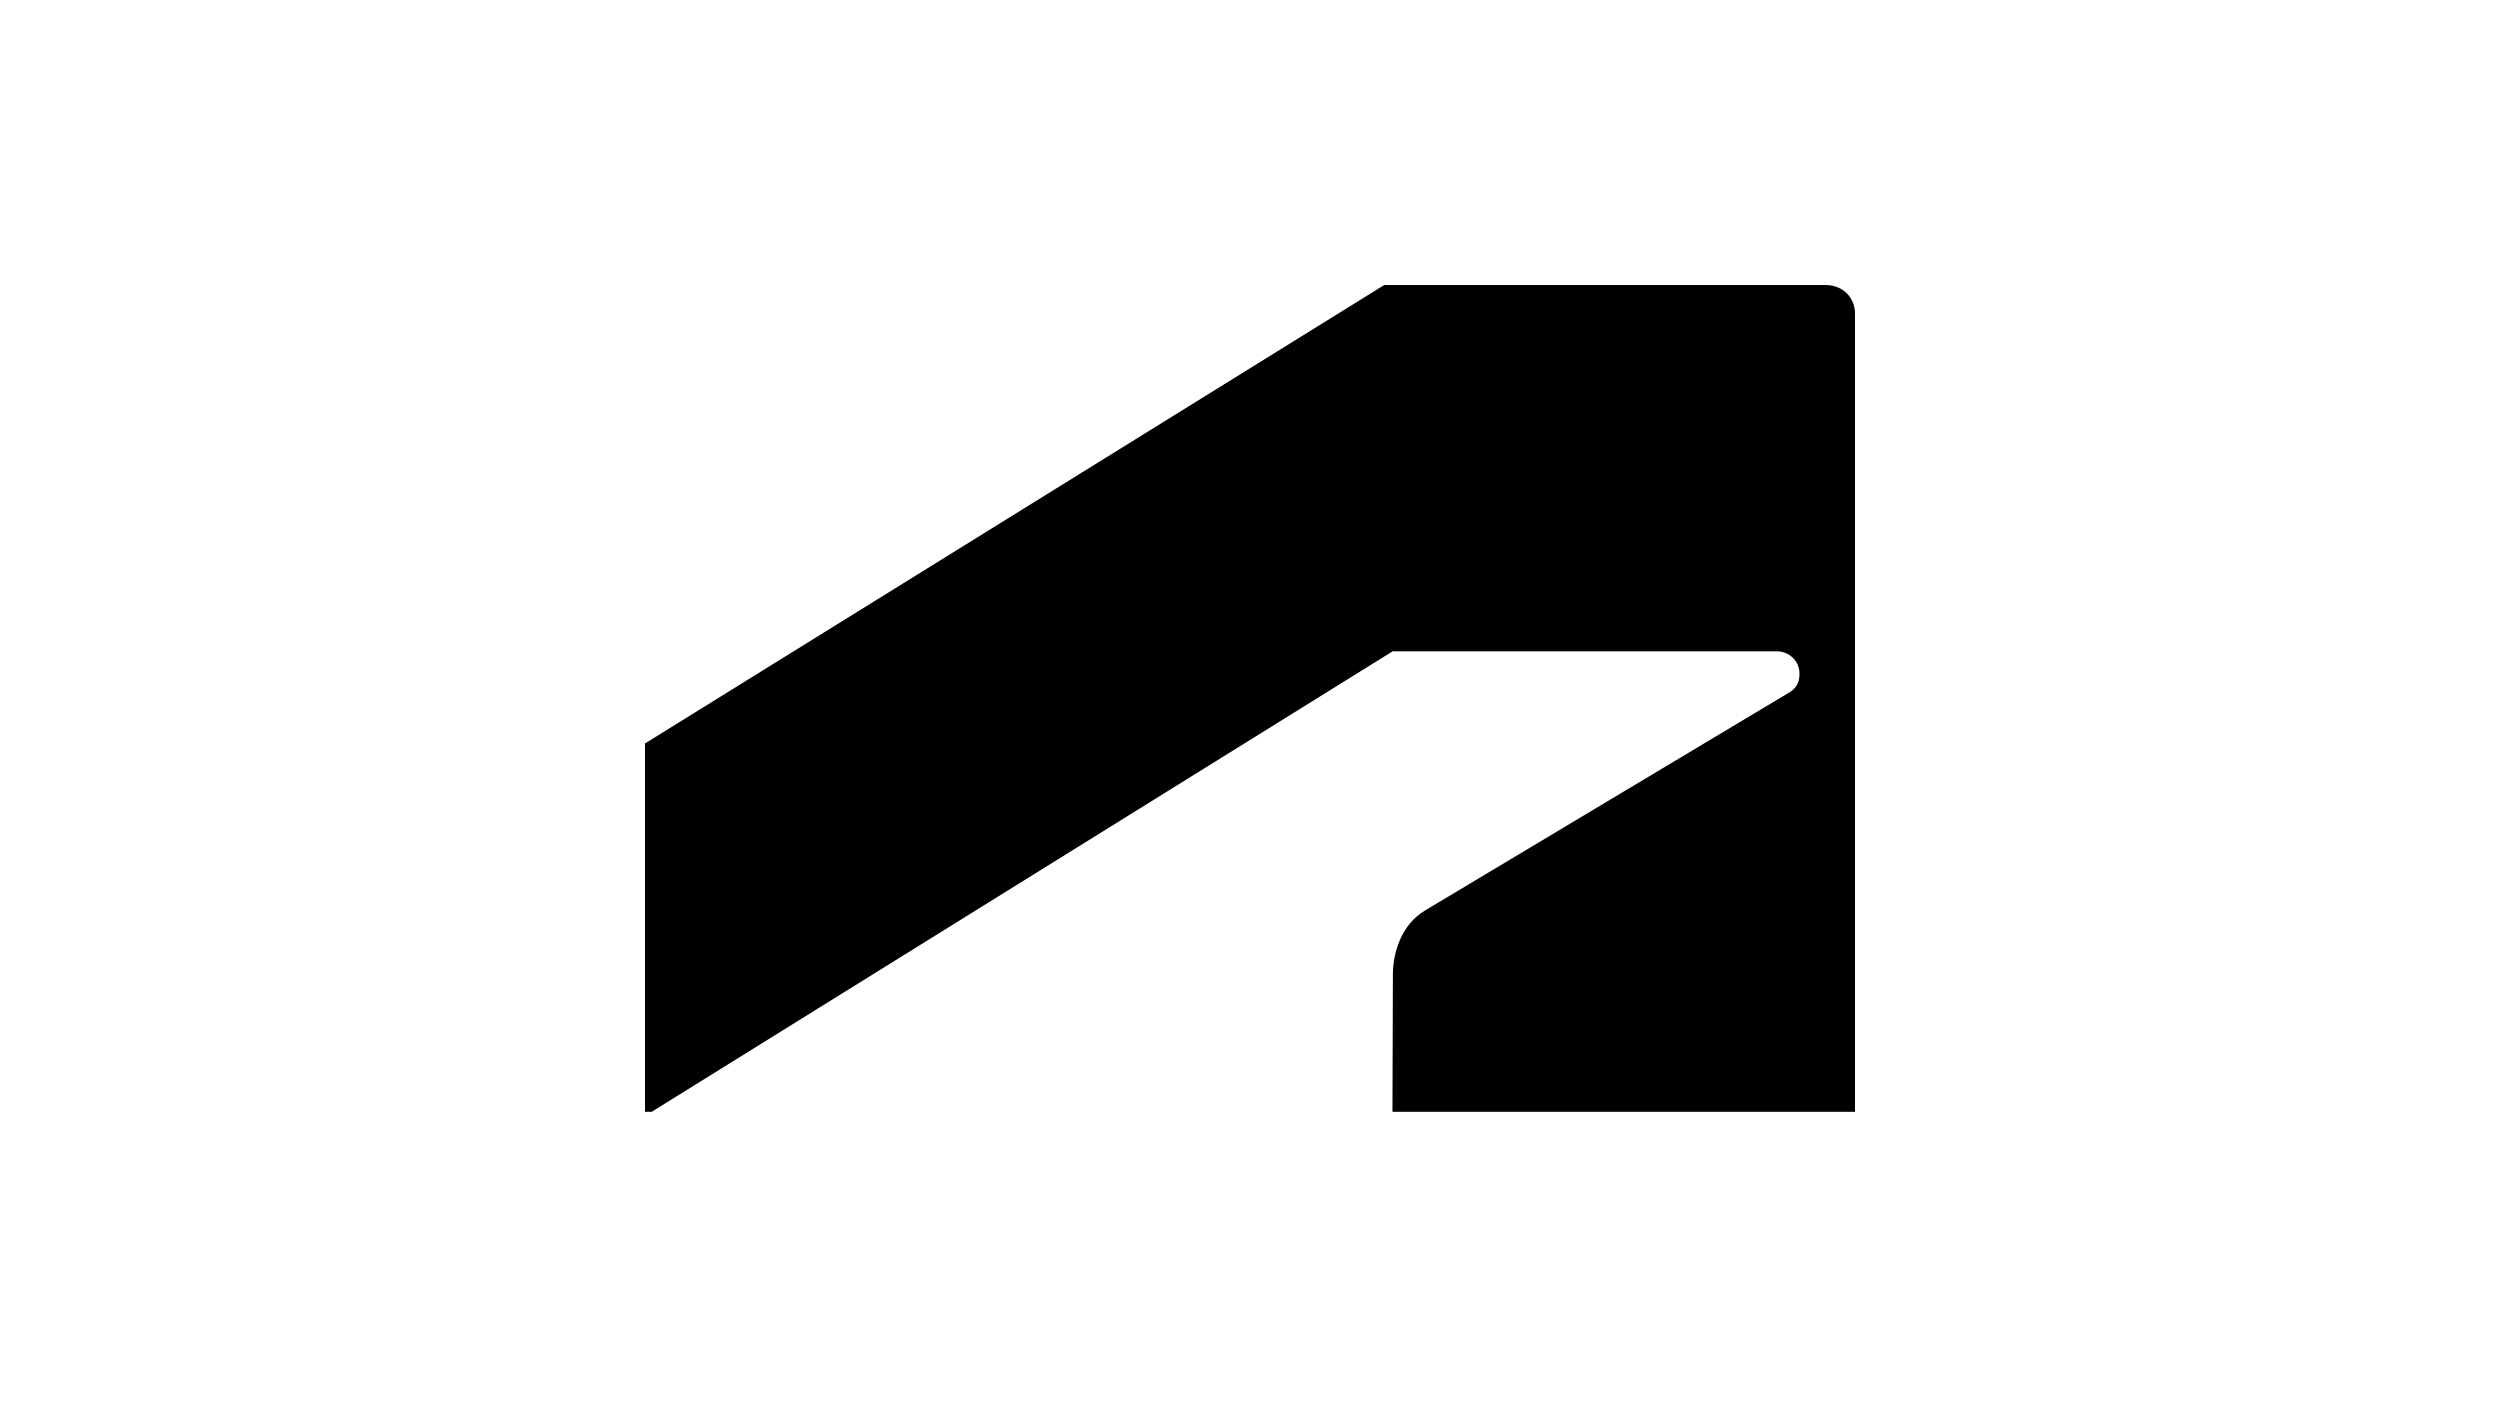 <?xml version="1.0" encoding="UTF-8"?>
<svg xmlns="http://www.w3.org/2000/svg" width="500" height="281" viewBox="0 0 500 281" fill="none">
  <path d="M130.299 222.384L278.52 130.269H355.413C357.785 130.269 359.902 132.159 359.902 134.755C359.902 136.871 358.971 137.83 357.785 138.535L284.959 182.124C280.215 184.974 278.577 190.645 278.577 194.877L278.492 222.356H371V62.671C371 59.596 368.628 57 365.098 57H276.854L129 148.692V222.356H130.299V222.384Z" fill="black"></path>
</svg>
